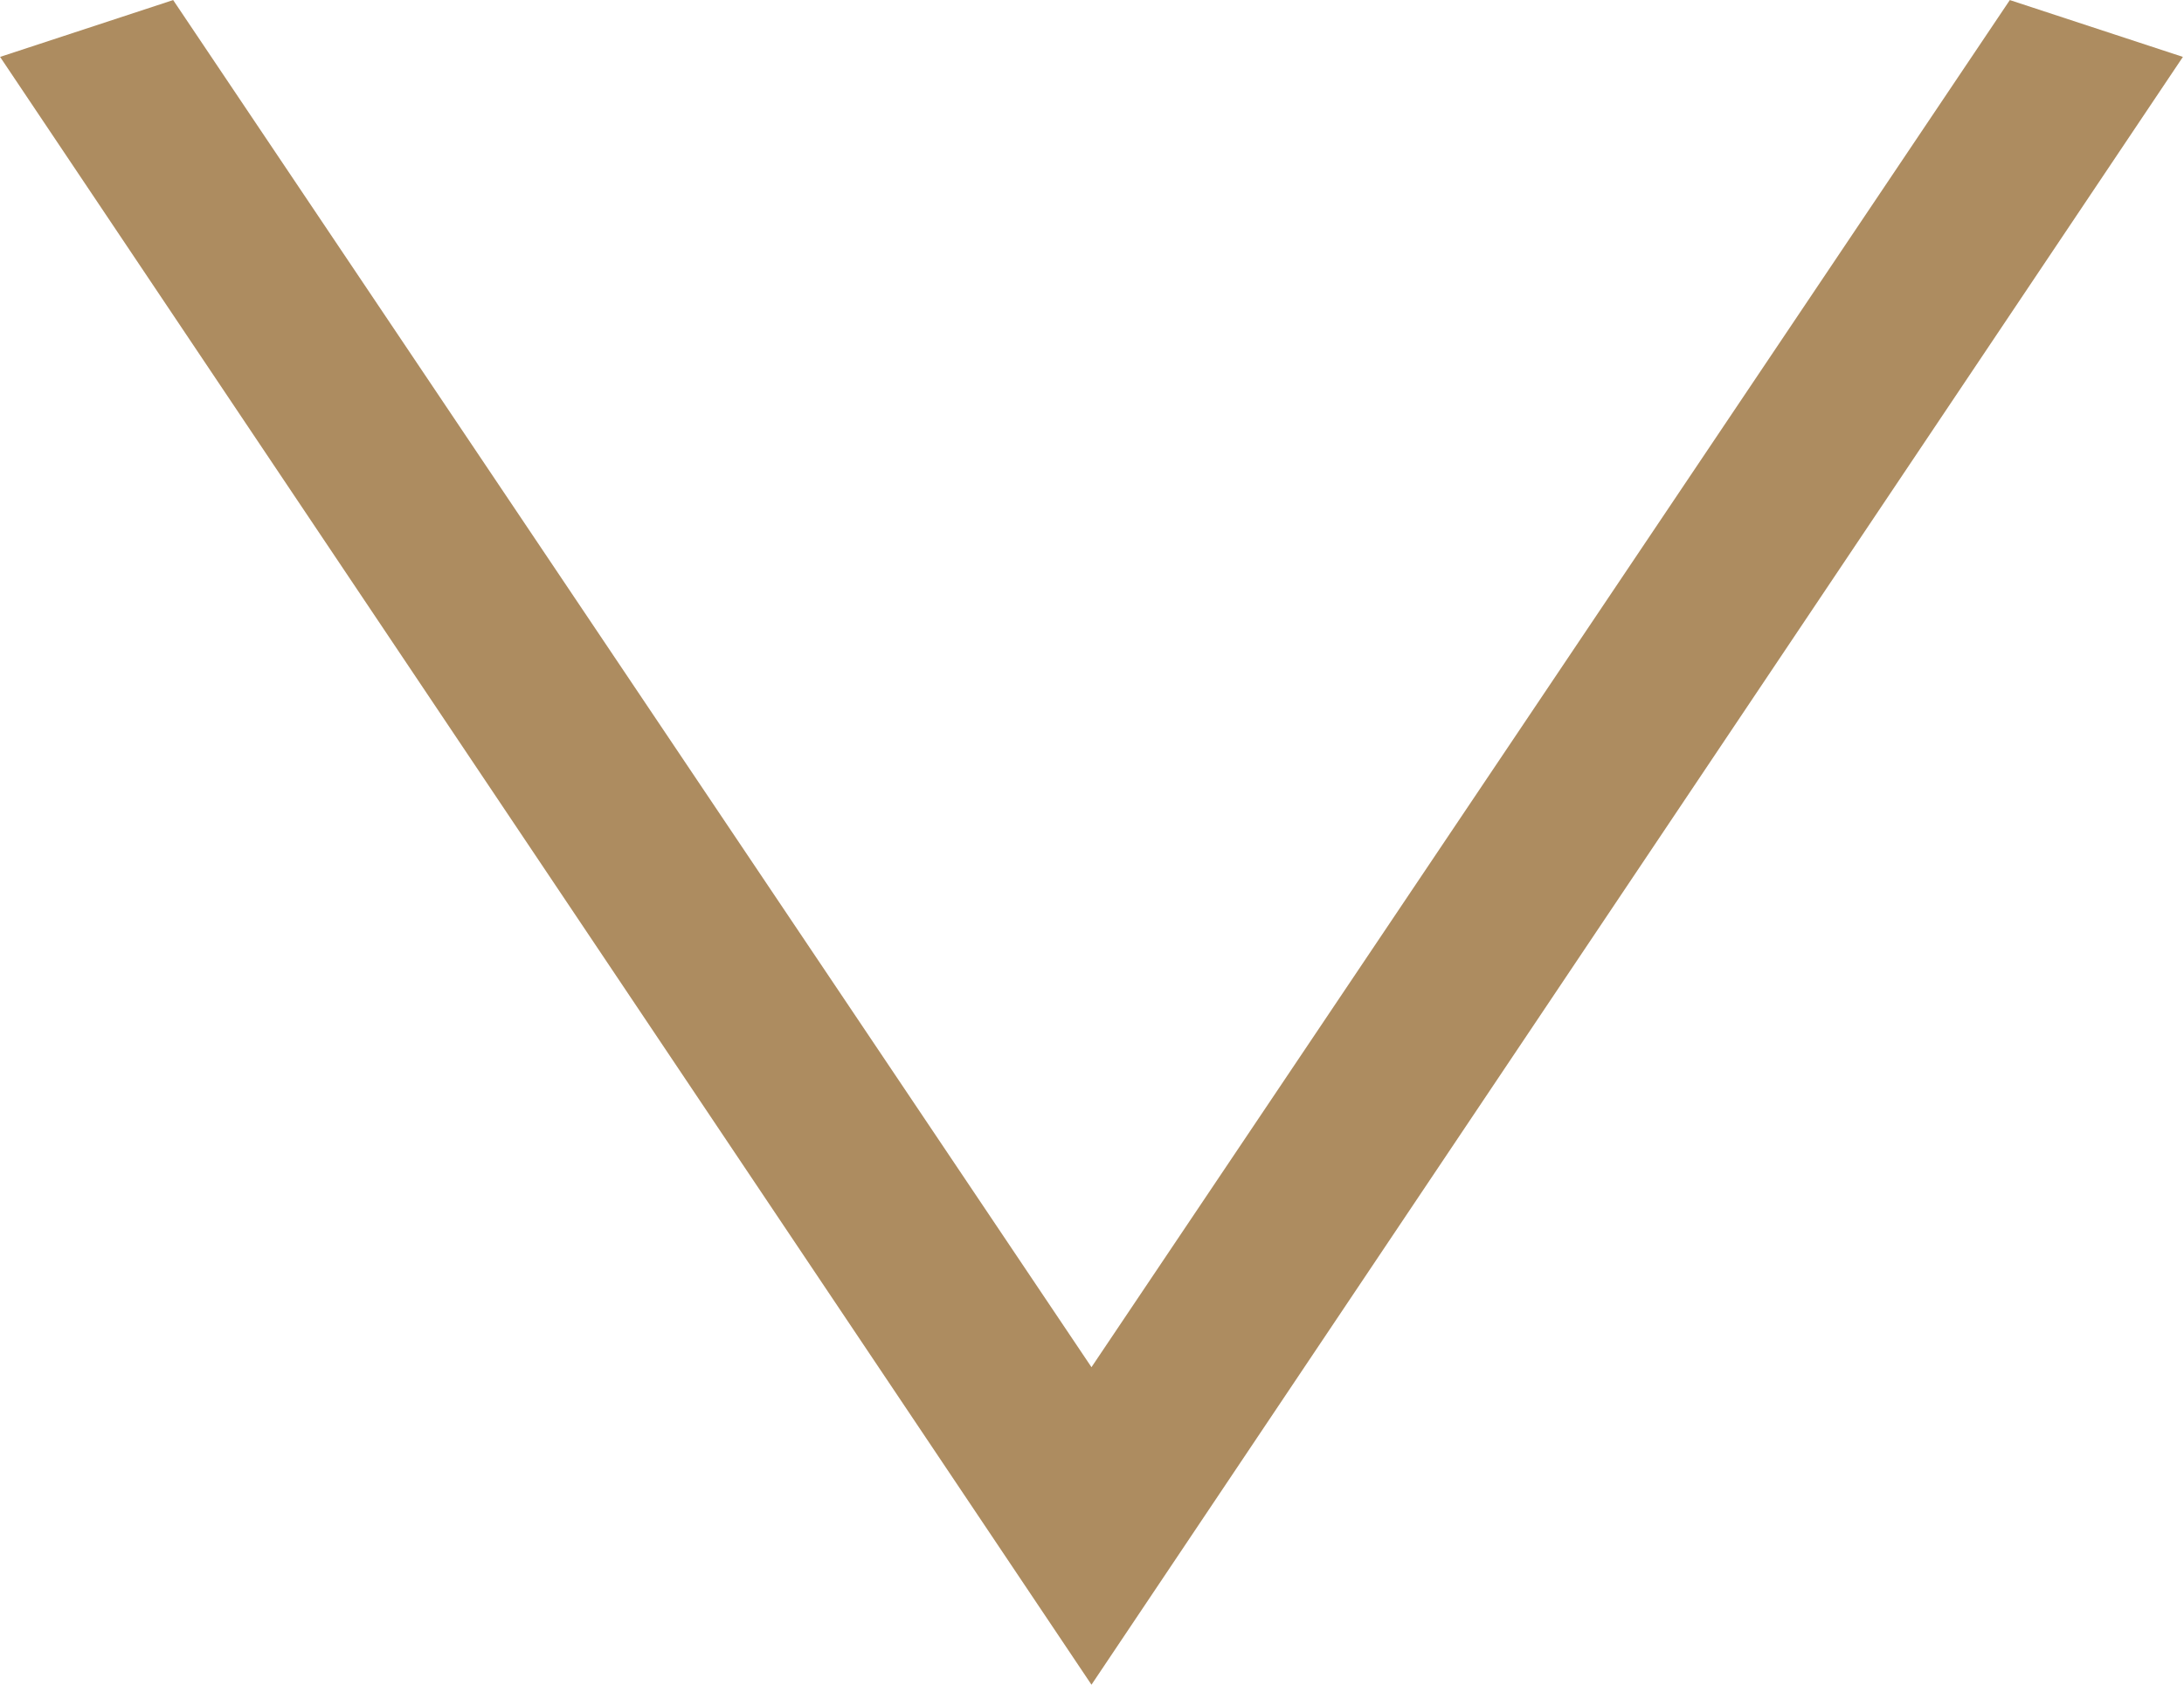 <?xml version="1.0" encoding="UTF-8" standalone="no"?>
<!DOCTYPE svg PUBLIC "-//W3C//DTD SVG 1.1//EN" "http://www.w3.org/Graphics/SVG/1.1/DTD/svg11.dtd">
<svg width="100%" height="100%" viewBox="0 0 512 395" version="1.1" xmlns="http://www.w3.org/2000/svg" xmlns:xlink="http://www.w3.org/1999/xlink" xml:space="preserve" xmlns:serif="http://www.serif.com/" style="fill-rule:evenodd;clip-rule:evenodd;stroke-linejoin:round;stroke-miterlimit:2;">
    <g transform="matrix(8.333,0,0,8.333,511.742,381.667)">
        <path d="M0,-44.201L-30.705,1.599L-61.409,-44.201L-56.54,-45.8L-30.705,-7.335L-4.869,-45.8L0,-44.201Z" style="fill:rgb(173,140,96);fill-rule:nonzero;"/>
    </g>
</svg>
